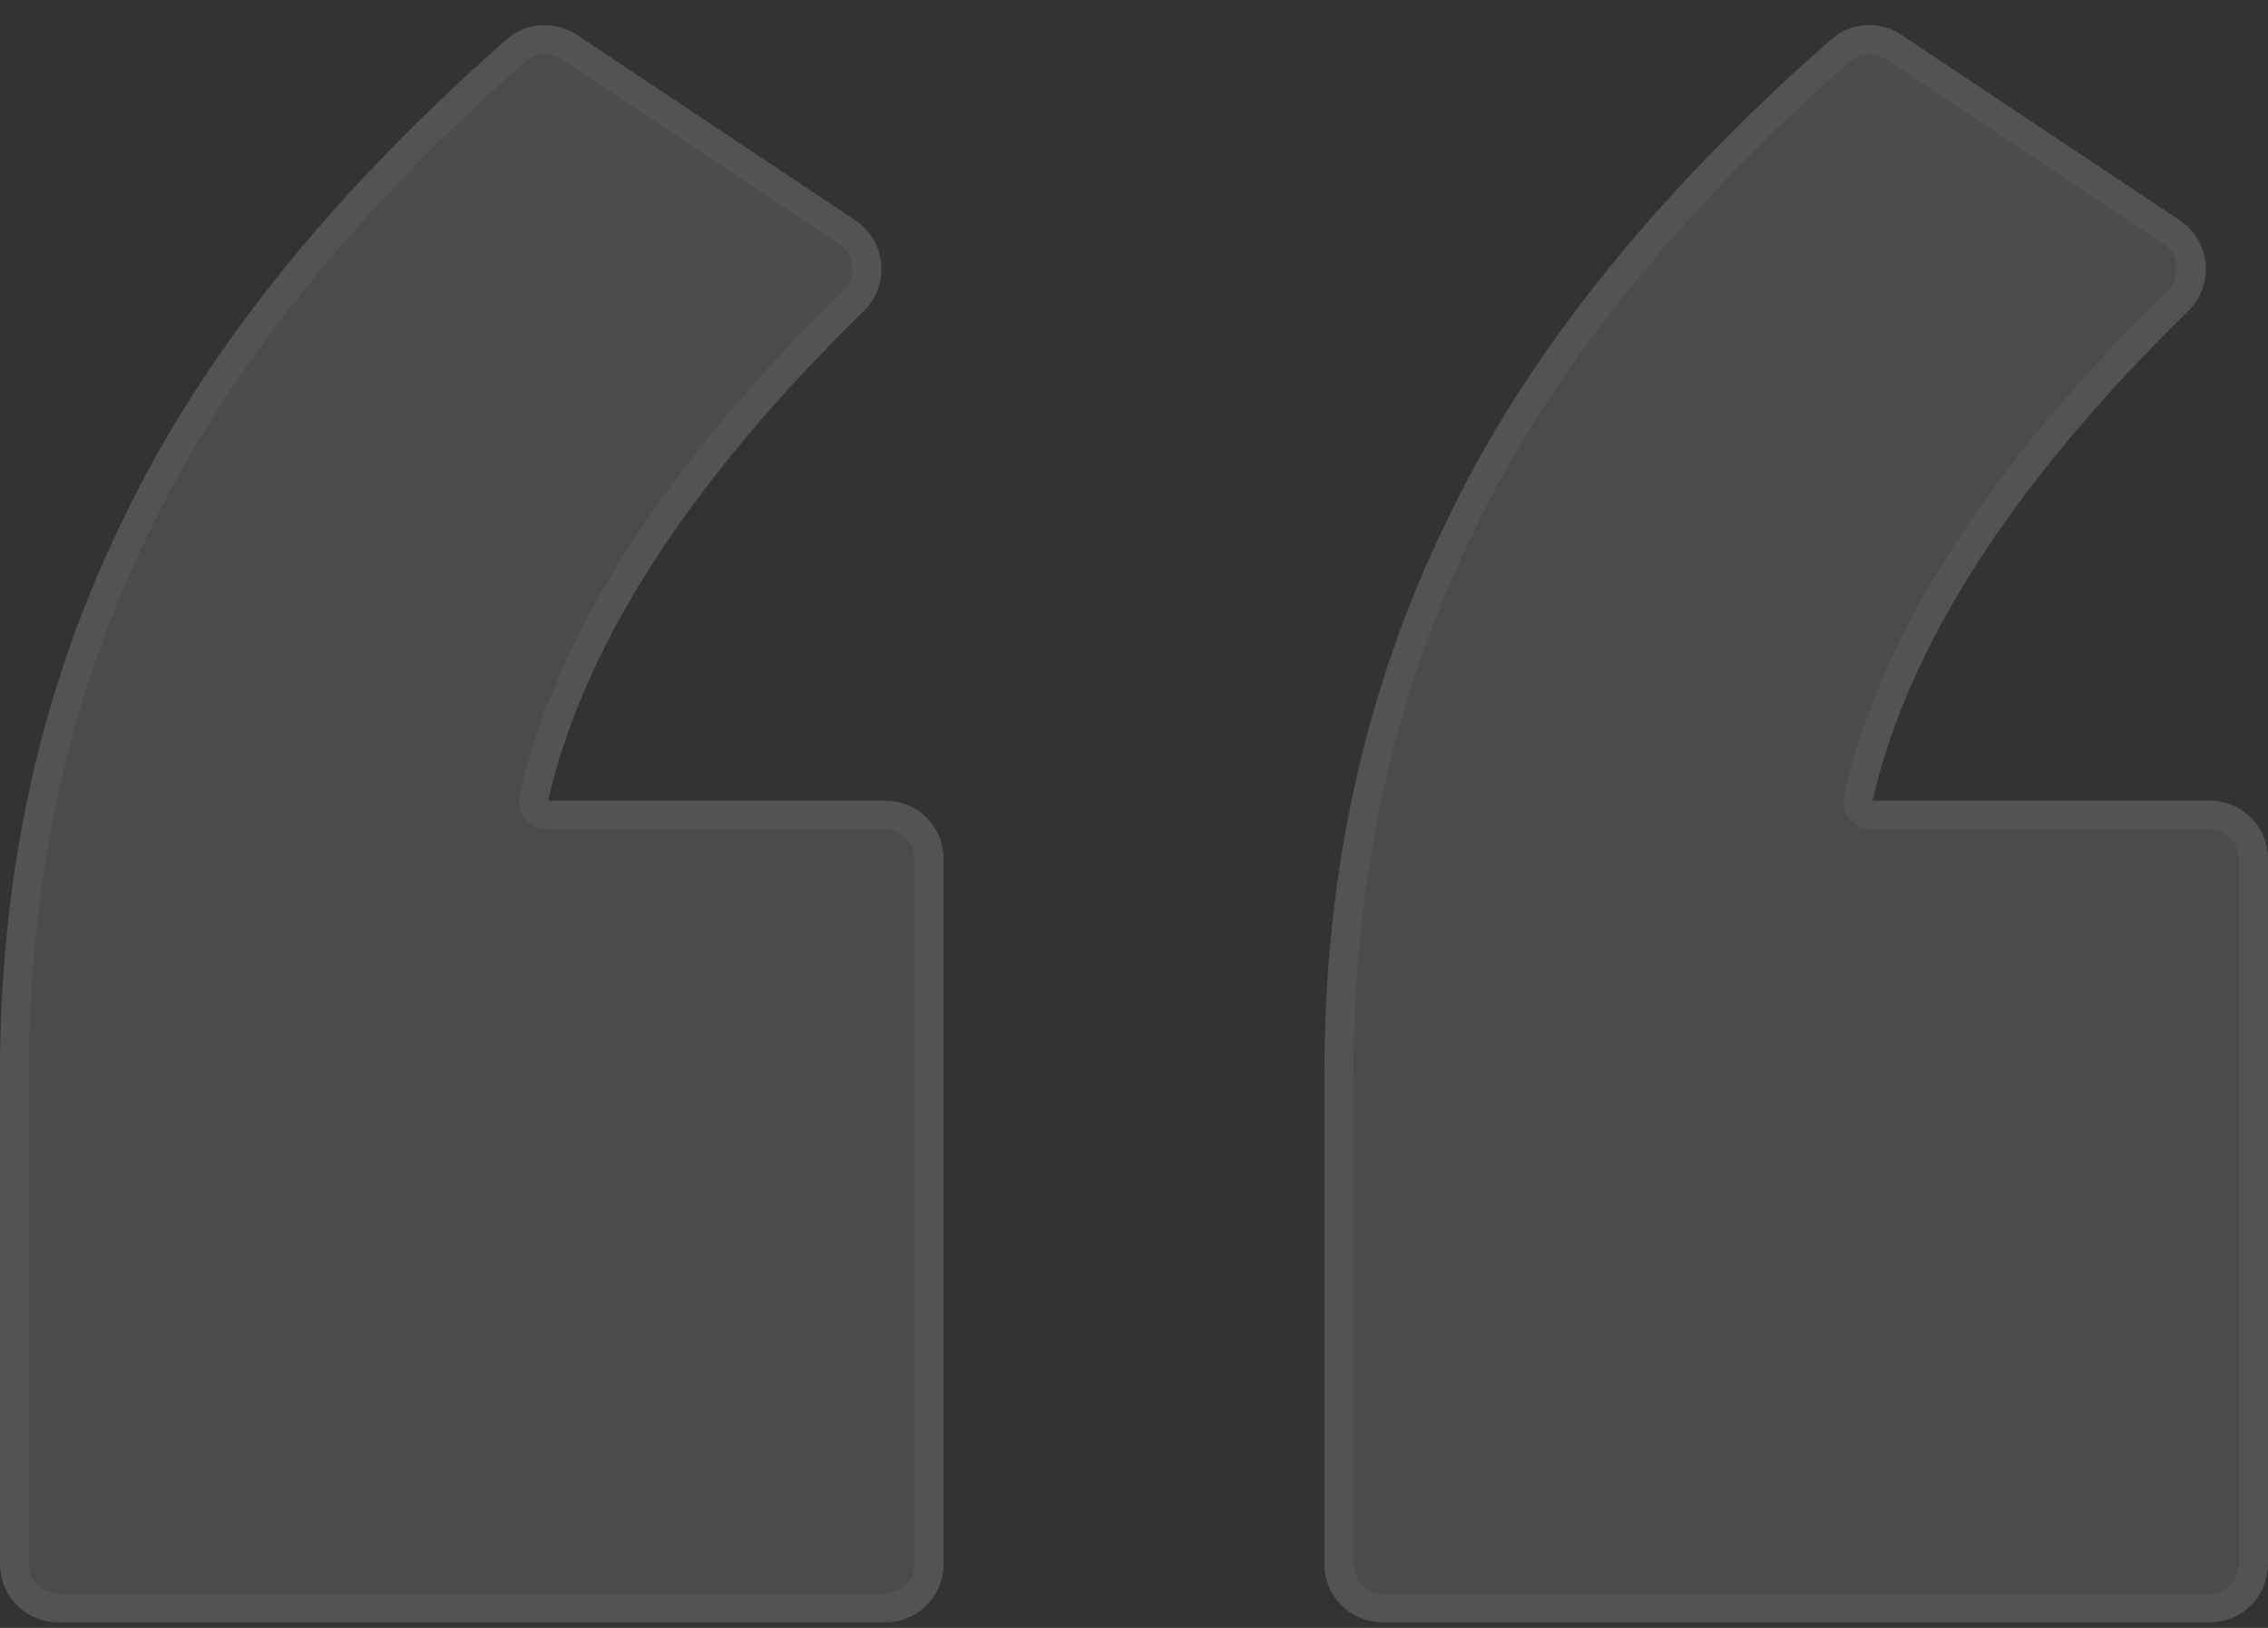 <svg width="78" height="56" viewBox="0 0 78 56" fill="none" xmlns="http://www.w3.org/2000/svg">
<rect x="0" y="0" width="78" height="56" fill="#333333" stroke="none"/>
<path d="M30.451 28.541C31.003 28.541 31.451 28.988 31.451 29.541L31.451 53.809C31.451 54.362 31.003 54.809 30.451 54.809L2 54.809C1.448 54.809 1 54.362 1 53.809L1 36.929C1 30.159 2.365 23.978 5.094 18.386C7.74 12.822 12.07 7.396 18.083 2.109C18.421 1.812 18.915 1.782 19.289 2.031L28.871 8.418C29.406 8.775 29.469 9.537 29.009 9.986C22.834 16.021 19.117 21.82 17.86 27.383C17.724 27.986 18.195 28.541 18.812 28.541L30.451 28.541ZM76 28.541C76.552 28.541 77 28.988 77 29.541L77 53.809C77 54.362 76.552 54.809 76 54.809L47.549 54.809C46.996 54.809 46.549 54.362 46.549 53.809L46.549 36.929C46.549 30.159 47.914 23.978 50.643 18.386C53.289 12.822 57.619 7.396 63.632 2.109C63.969 1.812 64.464 1.782 64.838 2.031L74.42 8.418C74.954 8.775 75.017 9.537 74.558 9.986C68.383 16.021 64.666 21.82 63.408 27.383C63.272 27.986 63.743 28.541 64.361 28.541L76 28.541Z" fill="white" fill-opacity="0.12"/>
<path d="M17.753 1.733C18.262 1.286 19.007 1.242 19.566 1.615L29.148 8.002C29.954 8.539 30.04 9.677 29.358 10.344C23.219 16.343 19.576 22.061 18.348 27.494C18.287 27.763 18.495 28.04 18.812 28.04L30.451 28.04C31.279 28.04 31.951 28.712 31.951 29.54L31.951 53.81C31.951 54.638 31.279 55.31 30.451 55.31L2 55.31C1.172 55.31 0.5 54.638 0.5 53.81L0.5 36.929C0.5 30.09 1.879 23.833 4.645 18.167C7.327 12.528 11.705 7.051 17.753 1.733ZM63.302 1.733C63.811 1.286 64.555 1.242 65.115 1.615L74.697 8.002C75.502 8.539 75.589 9.677 74.907 10.344C68.768 16.343 65.125 22.061 63.897 27.494C63.836 27.763 64.044 28.04 64.361 28.04L76 28.04C76.828 28.04 77.5 28.712 77.5 29.54L77.5 53.81C77.5 54.638 76.828 55.31 76 55.31L47.549 55.31C46.721 55.31 46.049 54.638 46.049 53.81L46.049 36.929C46.049 30.09 47.428 23.833 50.193 18.167C52.876 12.528 57.254 7.051 63.302 1.733Z" stroke="white" stroke-opacity="0.16"/>
</svg>
